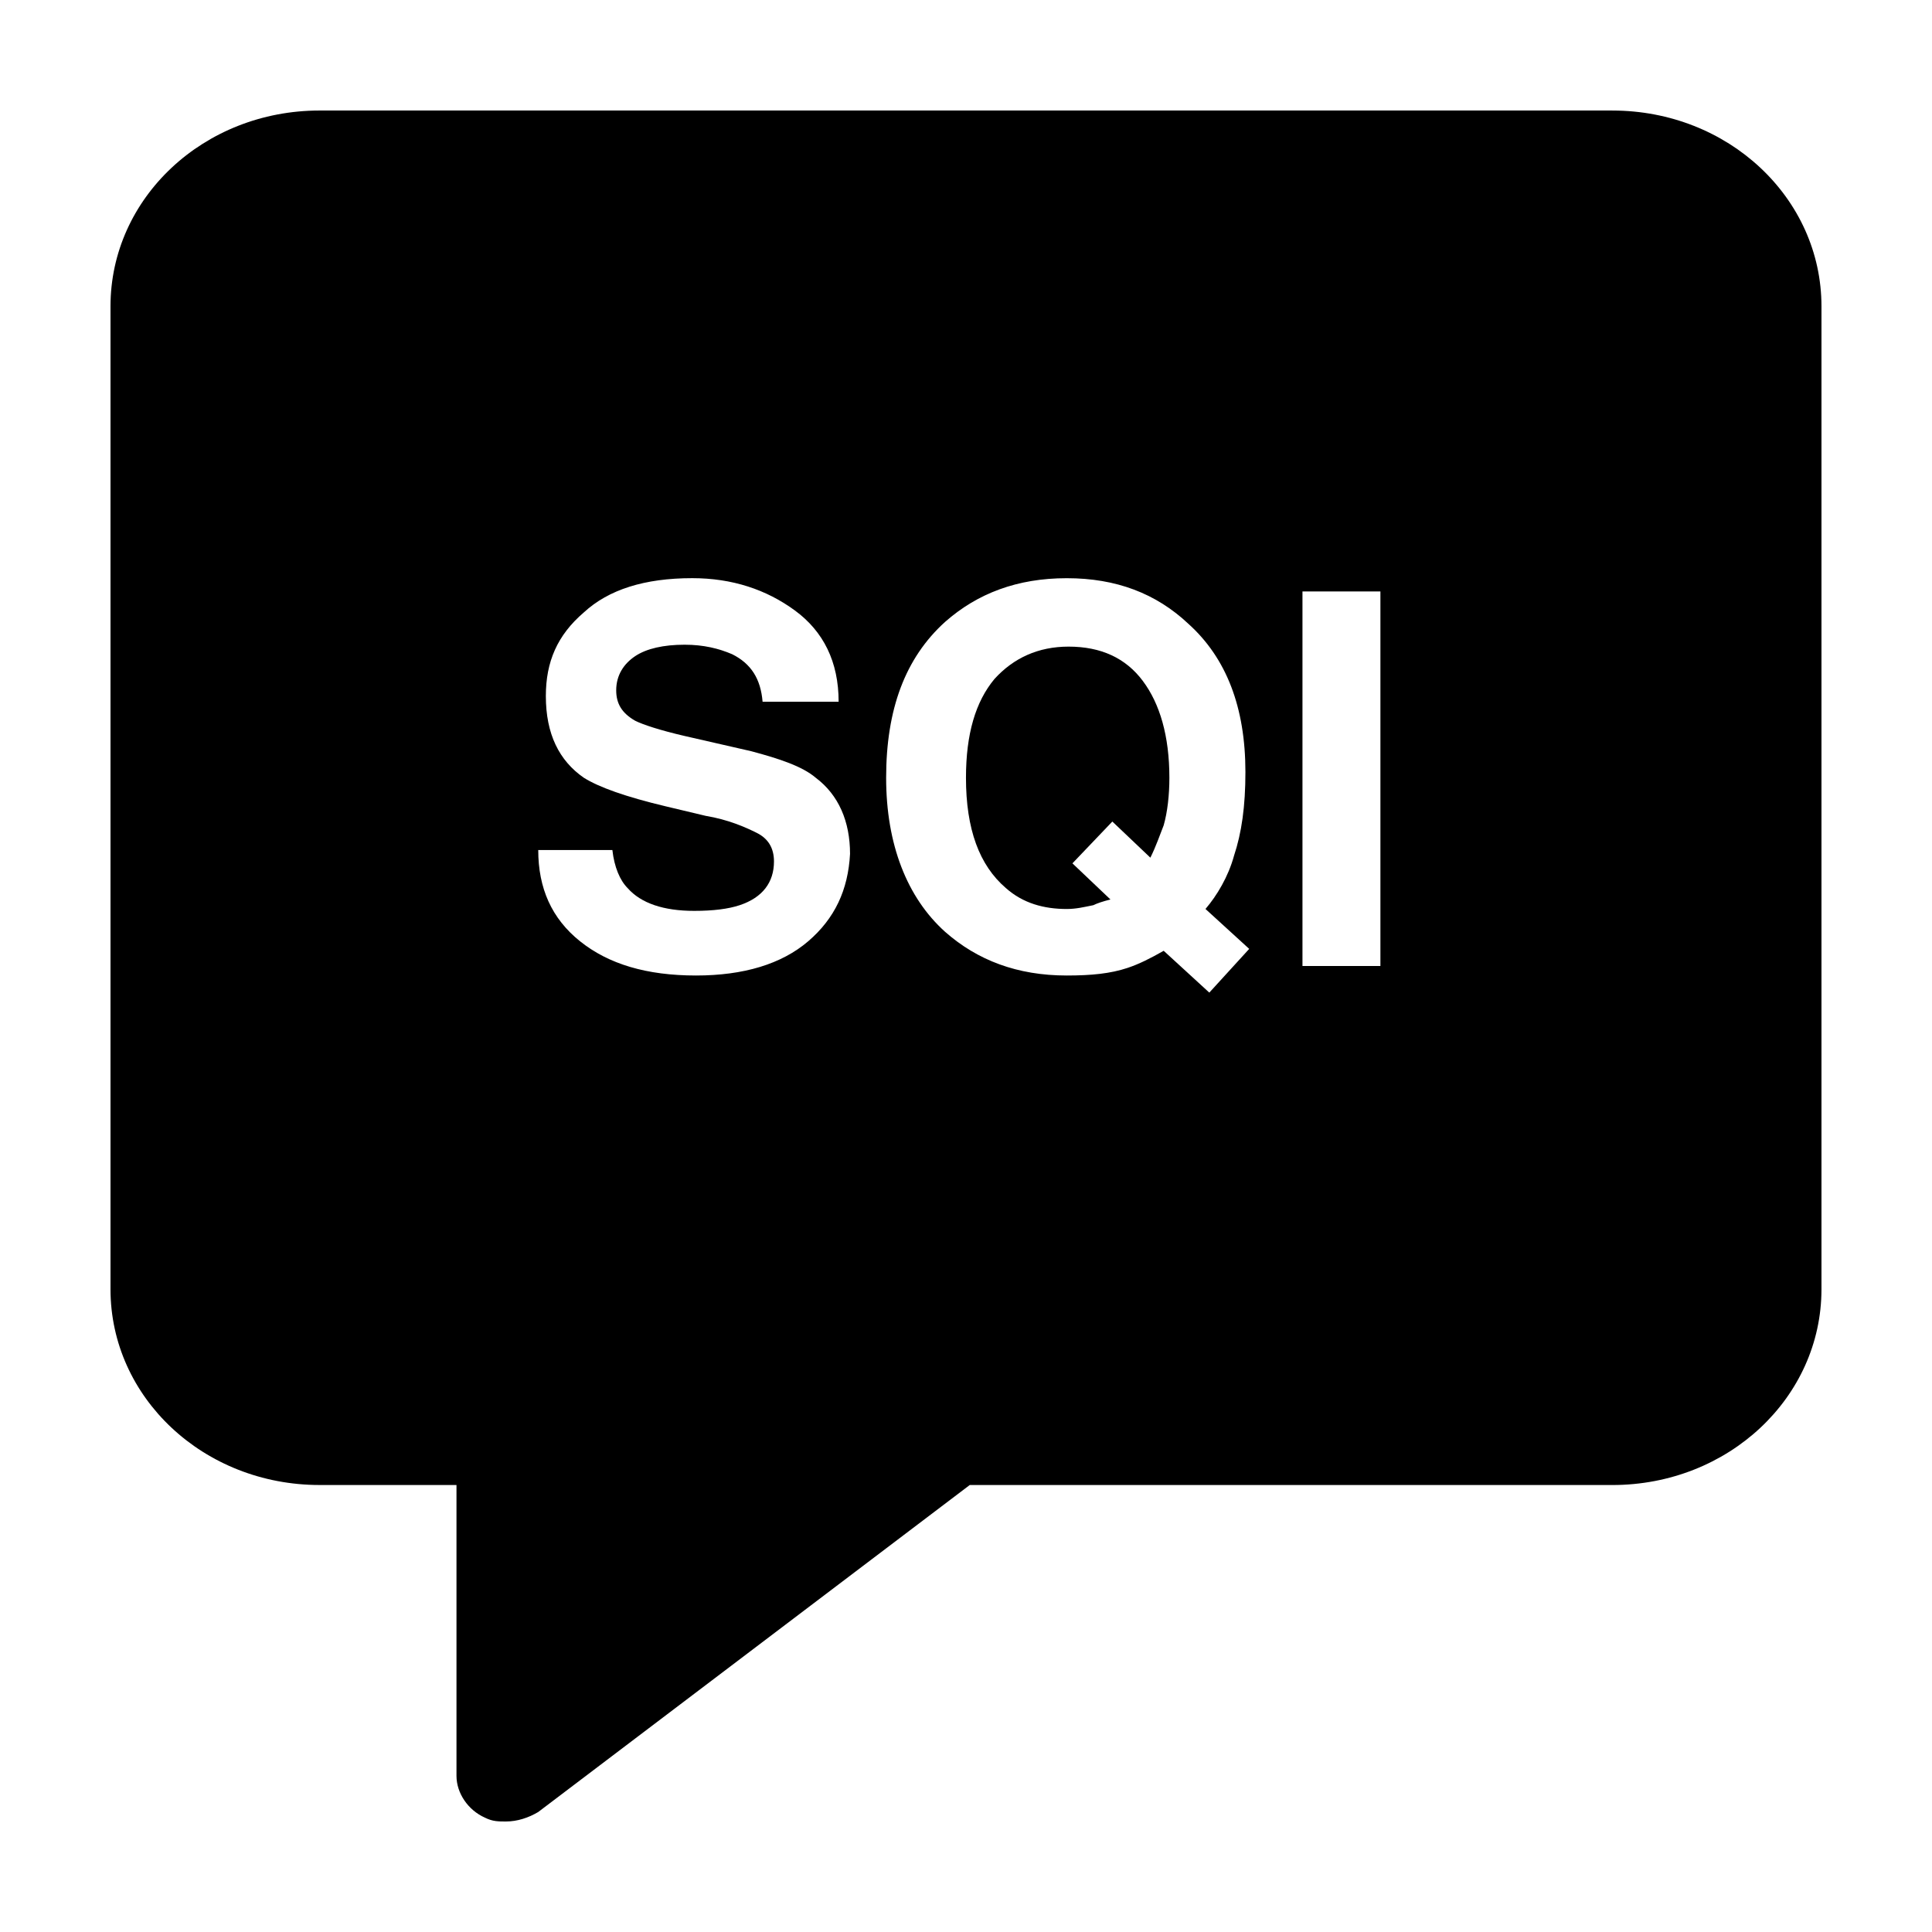 <?xml version="1.0" encoding="UTF-8"?>
<!-- Uploaded to: ICON Repo, www.svgrepo.com, Generator: ICON Repo Mixer Tools -->
<svg fill="#000000" width="800px" height="800px" version="1.1" viewBox="144 144 512 512" xmlns="http://www.w3.org/2000/svg">
 <g>
  <path d="m571.29 173.29h-342.59c-30.73 0-55.418 23.176-55.418 51.891v260.47c0 28.719 24.688 51.891 55.418 51.891h36.273v77.082c0 4.535 3.023 9.07 7.559 11.082 2.016 1.008 3.527 1.008 5.543 1.008 3.023 0 6.047-1.008 8.566-2.519l114.36-86.656 170.29 0.008c30.73 0 55.418-23.176 55.418-51.891v-260.47c0-28.715-24.684-51.891-55.418-51.891zm-213.11 220.16c-7.055 6.047-17.129 9.07-29.727 9.07-13.098 0-23.176-3.023-30.73-9.07-7.559-6.047-11.082-14.105-11.082-24.184h19.648c0.504 4.535 2.016 8.062 4.031 10.078 3.527 4.031 9.574 6.047 17.633 6.047 5.039 0 9.07-0.504 12.09-1.512 6.047-2.016 9.07-6.047 9.07-11.586 0-3.527-1.512-6.047-4.535-7.559-3.023-1.512-7.559-3.527-13.602-4.535l-10.578-2.519c-10.578-2.519-17.633-5.039-21.664-7.559-6.551-4.535-10.078-11.586-10.078-21.664 0-9.07 3.023-16.121 10.078-22.168 6.551-6.047 16.121-9.07 28.719-9.07 10.578 0 19.648 3.023 27.207 8.566 7.559 5.543 11.586 13.602 11.586 24.184h-20.152c-0.504-6.047-3.023-10.078-8.062-12.594-3.527-1.512-7.559-2.519-12.594-2.519-5.543 0-10.078 1.008-13.098 3.023-3.023 2.016-5.039 5.039-5.039 9.07 0 3.527 1.512 6.047 5.039 8.062 2.016 1.008 6.551 2.519 13.098 4.031l17.633 4.031c7.559 2.016 13.602 4.031 17.129 7.055 6.047 4.535 9.07 11.586 9.07 20.152-0.512 9.566-4.039 17.121-11.09 23.168zm106.3 13.602-12.09-11.082c-3.527 2.016-6.551 3.527-9.574 4.535-4.535 1.512-9.574 2.016-16.121 2.016-13.098 0-23.68-4.031-32.242-11.586-10.078-9.07-15.617-23.176-15.617-40.809 0-18.137 5.039-31.738 15.617-41.312 8.566-7.559 19.145-11.586 32.242-11.586 13.098 0 23.68 4.031 32.242 12.09 10.078 9.07 15.113 22.168 15.113 39.297 0 9.07-1.008 16.121-3.023 22.168-1.512 5.543-4.535 10.578-7.559 14.105l11.586 10.578zm45.344-7.051h-20.656v-99.254h20.656z"/>
  <path d="m427.2 315.36c-8.062 0-14.609 3.023-19.648 8.566-5.039 6.047-7.559 14.609-7.559 26.199 0 13.602 3.527 23.176 10.578 29.223 4.535 4.031 10.078 5.543 16.121 5.543 2.519 0 4.535-0.504 7.055-1.008 1.008-0.504 2.519-1.008 4.535-1.512l-10.078-9.574 10.578-11.082 10.078 9.574c1.512-3.023 2.519-6.047 3.527-8.566 1.008-3.527 1.512-8.062 1.512-12.594 0-11.082-2.519-19.648-7.055-25.695-4.527-6.051-11.078-9.074-19.645-9.074z"/>
 </g>
</svg>